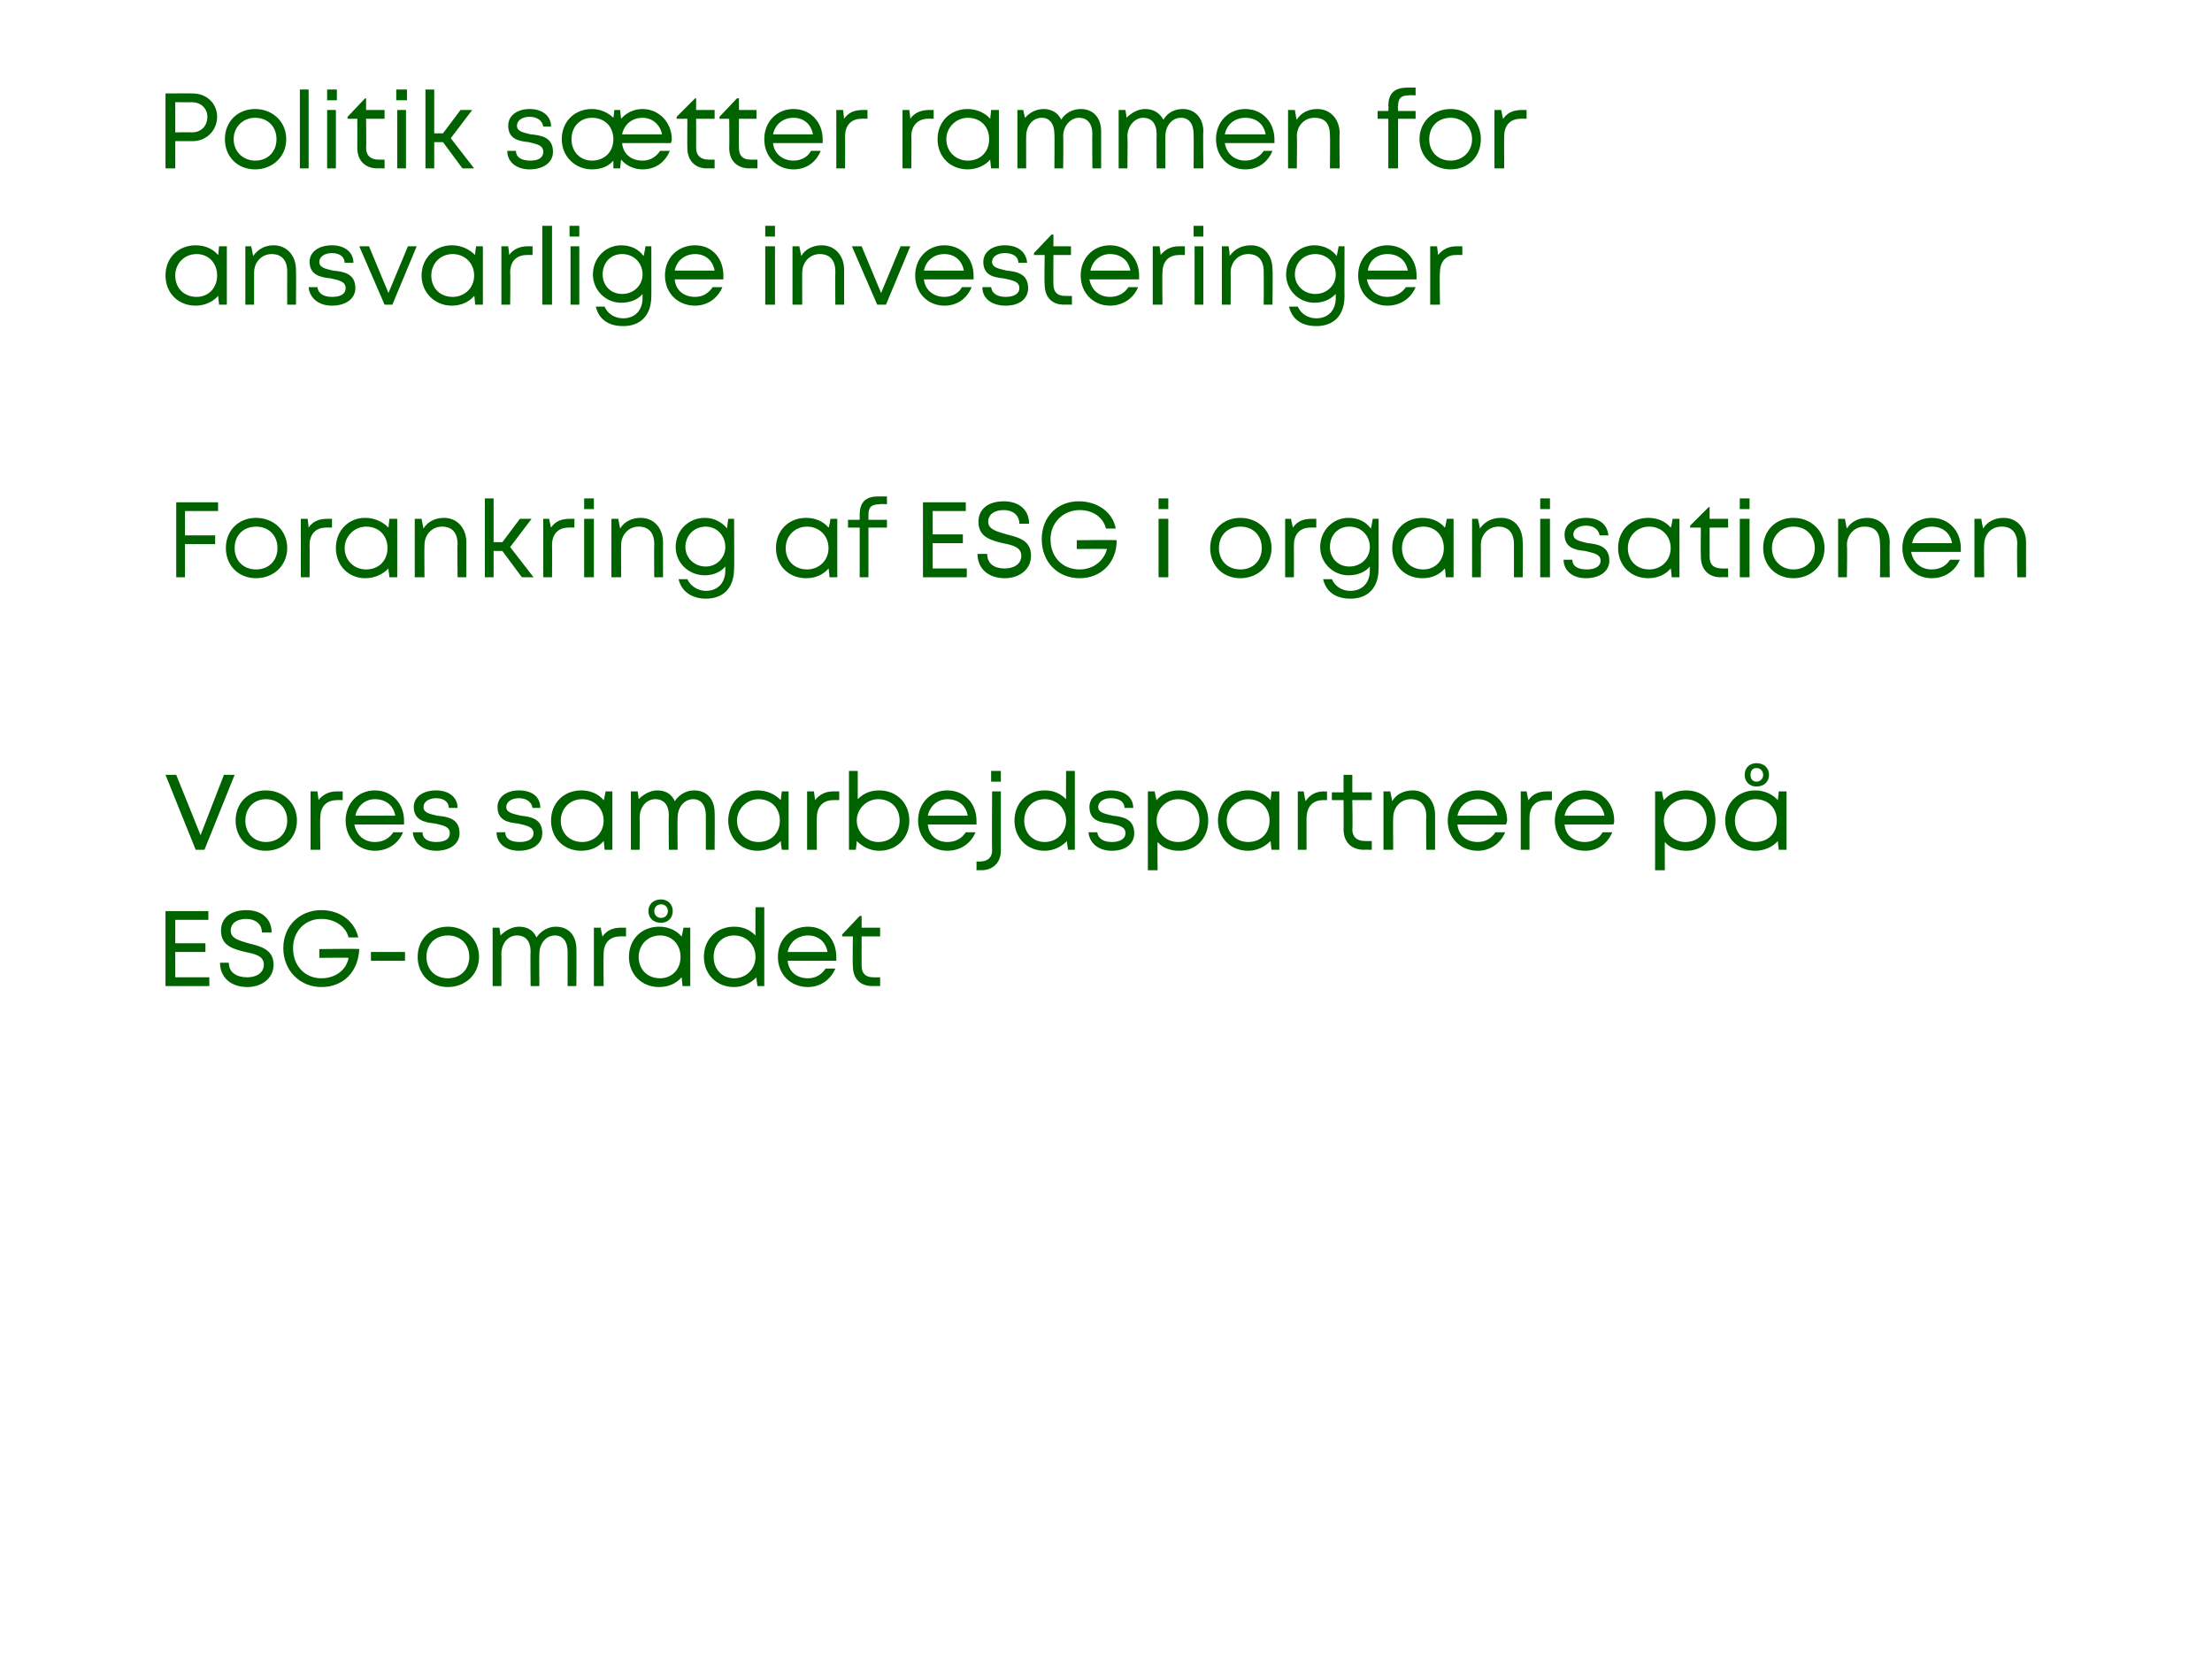 <?xml version="1.0" standalone="no"?><!DOCTYPE svg PUBLIC "-//W3C//DTD SVG 1.1//EN" "http://www.w3.org/Graphics/SVG/1.1/DTD/svg11.dtd"><svg xmlns="http://www.w3.org/2000/svg" xmlns:xlink="http://www.w3.org/1999/xlink" version="1.1" width="227.2px" height="170.9px" viewBox="0 -9 227.2 170.9" style="top:-9px">  <desc>￼ ￼ Forankring af ESG i organisationen ￼ ￼</desc>  <defs/>  <g id="Polygon280236">    <path d="M 19 43.5 L 19 46 L 22.1 46 L 22.1 46.9 L 19 46.9 L 19 50.3 L 18.1 50.3 L 18.1 42.6 L 22.4 42.6 L 22.4 43.5 L 19 43.5 Z M 23.2 47.3 C 23.2 45.5 24.5 44.2 26.3 44.2 C 28.1 44.2 29.5 45.5 29.5 47.3 C 29.5 49.1 28.1 50.4 26.3 50.4 C 24.5 50.4 23.2 49.1 23.2 47.3 Z M 26.3 49.5 C 27.6 49.5 28.5 48.6 28.5 47.3 C 28.5 46 27.6 45.1 26.3 45.1 C 25 45.1 24.1 46 24.1 47.3 C 24.1 48.6 25 49.5 26.3 49.5 C 26.3 49.5 26.3 49.5 26.3 49.5 Z M 34.1 44.3 L 34.1 45.2 C 34.1 45.2 33.52 45.18 33.5 45.2 C 32.4 45.2 31.8 45.9 31.8 47 C 31.82 47.05 31.8 50.3 31.8 50.3 L 30.9 50.3 L 30.9 44.3 L 31.6 44.3 C 31.6 44.3 31.71 45.23 31.7 45.2 C 32.1 44.6 32.7 44.3 33.6 44.3 C 33.6 44.3 34.1 44.3 34.1 44.3 Z M 40.8 44.3 L 40.8 50.3 L 40 50.3 C 40 50.3 39.88 49.38 39.9 49.4 C 39.3 50 38.5 50.4 37.5 50.4 C 35.8 50.4 34.5 49.1 34.5 47.3 C 34.5 45.5 35.8 44.2 37.5 44.2 C 38.5 44.2 39.3 44.6 39.9 45.2 C 39.89 45.25 40 44.3 40 44.3 L 40.8 44.3 Z M 37.6 49.5 C 38.9 49.5 39.8 48.6 39.8 47.3 C 39.8 46 38.9 45.1 37.6 45.1 C 36.4 45.1 35.4 46.1 35.4 47.3 C 35.4 48.6 36.4 49.5 37.6 49.5 C 37.6 49.5 37.6 49.5 37.6 49.5 Z M 47.9 46.7 C 47.89 46.72 47.9 50.3 47.9 50.3 L 47 50.3 C 47 50.3 46.96 46.94 47 46.9 C 47 45.7 46.4 45.1 45.4 45.1 C 44.4 45.1 43.6 45.9 43.6 47 C 43.57 47.03 43.6 50.3 43.6 50.3 L 42.6 50.3 L 42.6 44.3 L 43.3 44.3 C 43.3 44.3 43.48 45.26 43.5 45.3 C 43.9 44.6 44.7 44.2 45.6 44.2 C 47 44.2 47.9 45.3 47.9 46.7 Z M 51.6 47.6 L 50.7 47.6 L 50.7 50.3 L 49.8 50.3 L 49.8 42.2 L 50.7 42.2 L 50.7 46.7 L 51.6 46.7 L 53.4 44.3 L 54.6 44.3 L 52.4 47.2 L 54.8 50.3 L 53.6 50.3 L 51.6 47.6 Z M 59 44.3 L 59 45.2 C 59 45.2 58.42 45.18 58.4 45.2 C 57.3 45.2 56.7 45.9 56.7 47 C 56.72 47.05 56.7 50.3 56.7 50.3 L 55.8 50.3 L 55.8 44.3 L 56.4 44.3 C 56.4 44.3 56.6 45.23 56.6 45.2 C 57 44.6 57.6 44.3 58.5 44.3 C 58.5 44.3 59 44.3 59 44.3 Z M 60 42.2 L 61 42.2 L 61 43.3 L 60 43.3 L 60 42.2 Z M 60 44.3 L 61 44.3 L 61 50.3 L 60 50.3 L 60 44.3 Z M 68.1 46.7 C 68.1 46.72 68.1 50.3 68.1 50.3 L 67.2 50.3 C 67.2 50.3 67.17 46.94 67.2 46.9 C 67.2 45.7 66.6 45.1 65.6 45.1 C 64.6 45.1 63.8 45.9 63.8 47 C 63.78 47.03 63.8 50.3 63.8 50.3 L 62.8 50.3 L 62.8 44.3 L 63.5 44.3 C 63.5 44.3 63.69 45.26 63.7 45.3 C 64.1 44.6 64.9 44.2 65.8 44.2 C 67.2 44.2 68.1 45.3 68.1 46.7 Z M 75.4 44.3 C 75.4 44.3 75.43 49.44 75.4 49.4 C 75.4 51.4 74.3 52.5 72.5 52.5 C 71.1 52.5 70 51.8 69.7 50.5 C 69.7 50.5 70.6 50.5 70.6 50.5 C 70.9 51.2 71.7 51.7 72.5 51.7 C 73.7 51.7 74.5 50.9 74.5 49.6 C 74.5 49.6 74.5 49.2 74.5 49.2 C 74 49.8 73.2 50.1 72.4 50.1 C 70.7 50.1 69.4 48.8 69.4 47.2 C 69.4 45.5 70.7 44.2 72.4 44.2 C 73.3 44.2 74.1 44.6 74.7 45.3 C 74.66 45.26 74.8 44.3 74.8 44.3 L 75.4 44.3 Z M 72.5 49.2 C 73.6 49.2 74.5 48.3 74.5 47.2 C 74.5 46 73.6 45.1 72.5 45.1 C 71.3 45.1 70.4 46 70.4 47.2 C 70.4 48.3 71.3 49.2 72.5 49.2 C 72.5 49.2 72.5 49.2 72.5 49.2 Z M 86 44.3 L 86 50.3 L 85.2 50.3 C 85.2 50.3 85.13 49.38 85.1 49.4 C 84.6 50 83.8 50.4 82.8 50.4 C 81 50.4 79.7 49.1 79.7 47.3 C 79.7 45.5 81 44.2 82.8 44.2 C 83.8 44.2 84.6 44.6 85.1 45.2 C 85.15 45.25 85.3 44.3 85.3 44.3 L 86 44.3 Z M 82.9 49.5 C 84.1 49.5 85.1 48.6 85.1 47.3 C 85.1 46 84.1 45.1 82.9 45.1 C 81.6 45.1 80.7 46.1 80.7 47.3 C 80.7 48.6 81.6 49.5 82.9 49.5 C 82.9 49.5 82.9 49.5 82.9 49.5 Z M 91.1 45.2 L 89.2 45.2 L 89.2 50.3 L 88.3 50.3 L 88.3 45.2 L 87.1 45.2 L 87.1 44.4 L 88.3 44.4 C 88.3 44.4 88.31 43.89 88.3 43.9 C 88.3 42.6 88.9 42 90.2 42 C 90.21 42 91.1 42 91.1 42 L 91.1 42.8 C 91.1 42.8 90.38 42.75 90.4 42.8 C 89.5 42.8 89.2 43.1 89.2 43.9 C 89.21 43.91 89.2 44.4 89.2 44.4 L 91.1 44.4 L 91.1 45.2 Z M 99.3 49.4 L 99.3 50.3 L 94.8 50.3 L 94.8 42.6 L 99.2 42.6 L 99.2 43.5 L 95.8 43.5 L 95.8 45.9 L 98.9 45.9 L 98.9 46.8 L 95.8 46.8 L 95.8 49.4 L 99.3 49.4 Z M 100.4 47.9 C 100.4 47.9 101.4 47.9 101.4 47.9 C 101.4 48.9 102.1 49.4 103.2 49.4 C 104.2 49.4 104.9 48.9 104.9 48.1 C 104.9 47.2 104 47 103 46.8 C 101.8 46.5 100.5 46.2 100.5 44.6 C 100.5 43.3 101.5 42.5 103.1 42.5 C 104.7 42.5 105.7 43.4 105.7 44.8 C 105.7 44.8 104.7 44.8 104.7 44.8 C 104.7 43.9 104 43.4 103.1 43.4 C 102.2 43.4 101.5 43.8 101.5 44.6 C 101.5 45.4 102.4 45.6 103.4 45.9 C 104.6 46.2 105.9 46.5 105.9 48.1 C 105.9 49.5 104.7 50.4 103.2 50.4 C 101.5 50.4 100.4 49.4 100.4 47.9 Z M 114.7 46.5 C 114.7 48.8 113.1 50.4 110.9 50.4 C 108.6 50.4 107 48.7 107 46.4 C 107 44.1 108.6 42.5 110.8 42.5 C 112.7 42.5 114.3 43.6 114.6 45.3 C 114.6 45.3 113.6 45.3 113.6 45.3 C 113.3 44.1 112.2 43.4 110.9 43.4 C 109.2 43.4 107.9 44.7 107.9 46.4 C 107.9 48.2 109.1 49.5 110.9 49.5 C 112.3 49.5 113.4 48.6 113.7 47.4 C 113.66 47.37 110.6 47.4 110.6 47.4 L 110.6 46.5 C 110.6 46.5 114.71 46.45 114.7 46.5 Z M 119 42.2 L 120 42.2 L 120 43.3 L 119 43.3 L 119 42.2 Z M 119 44.3 L 120 44.3 L 120 50.3 L 119 50.3 L 119 44.3 Z M 124.3 47.3 C 124.3 45.5 125.6 44.2 127.4 44.2 C 129.2 44.2 130.6 45.5 130.6 47.3 C 130.6 49.1 129.2 50.4 127.4 50.4 C 125.6 50.4 124.3 49.1 124.3 47.3 Z M 127.4 49.5 C 128.7 49.5 129.6 48.6 129.6 47.3 C 129.6 46 128.7 45.1 127.4 45.1 C 126.1 45.1 125.2 46 125.2 47.3 C 125.2 48.6 126.1 49.5 127.4 49.5 C 127.4 49.5 127.4 49.5 127.4 49.5 Z M 135.2 44.3 L 135.2 45.2 C 135.2 45.2 134.61 45.18 134.6 45.2 C 133.5 45.2 132.9 45.9 132.9 47 C 132.91 47.05 132.9 50.3 132.9 50.3 L 132 50.3 L 132 44.3 L 132.6 44.3 C 132.6 44.3 132.79 45.23 132.8 45.2 C 133.2 44.6 133.8 44.3 134.7 44.3 C 134.69 44.3 135.2 44.3 135.2 44.3 Z M 141.6 44.3 C 141.6 44.3 141.61 49.44 141.6 49.4 C 141.6 51.4 140.5 52.5 138.7 52.5 C 137.2 52.5 136.2 51.8 135.9 50.5 C 135.9 50.5 136.8 50.5 136.8 50.5 C 137.1 51.2 137.8 51.7 138.7 51.7 C 139.9 51.7 140.7 50.9 140.7 49.6 C 140.7 49.6 140.7 49.2 140.7 49.2 C 140.2 49.8 139.4 50.1 138.5 50.1 C 136.9 50.1 135.6 48.8 135.6 47.2 C 135.6 45.5 136.9 44.2 138.5 44.2 C 139.5 44.2 140.3 44.6 140.8 45.3 C 140.84 45.26 141 44.3 141 44.3 L 141.6 44.3 Z M 138.6 49.2 C 139.8 49.2 140.7 48.3 140.7 47.2 C 140.7 46 139.8 45.1 138.6 45.1 C 137.4 45.1 136.6 46 136.6 47.2 C 136.6 48.3 137.4 49.2 138.6 49.2 C 138.6 49.2 138.6 49.2 138.6 49.2 Z M 149.3 44.3 L 149.3 50.3 L 148.5 50.3 C 148.5 50.3 148.43 49.38 148.4 49.4 C 147.9 50 147.1 50.4 146.1 50.4 C 144.3 50.4 143 49.1 143 47.3 C 143 45.5 144.3 44.2 146.1 44.2 C 147.1 44.2 147.9 44.6 148.4 45.2 C 148.44 45.25 148.6 44.3 148.6 44.3 L 149.3 44.3 Z M 146.2 49.5 C 147.4 49.5 148.3 48.6 148.3 47.3 C 148.3 46 147.4 45.1 146.2 45.1 C 144.9 45.1 144 46.1 144 47.3 C 144 48.6 144.9 49.5 146.2 49.5 C 146.2 49.5 146.2 49.5 146.2 49.5 Z M 156.4 46.7 C 156.44 46.72 156.4 50.3 156.4 50.3 L 155.5 50.3 C 155.5 50.3 155.51 46.94 155.5 46.9 C 155.5 45.7 154.9 45.1 153.9 45.1 C 152.9 45.1 152.1 45.9 152.1 47 C 152.12 47.03 152.1 50.3 152.1 50.3 L 151.2 50.3 L 151.2 44.3 L 151.8 44.3 C 151.8 44.3 152.03 45.26 152 45.3 C 152.5 44.6 153.2 44.2 154.2 44.2 C 155.6 44.2 156.4 45.3 156.4 46.7 Z M 158.2 42.2 L 159.2 42.2 L 159.2 43.3 L 158.2 43.3 L 158.2 42.2 Z M 158.2 44.3 L 159.2 44.3 L 159.2 50.3 L 158.2 50.3 L 158.2 44.3 Z M 162.9 50.4 C 161.5 50.4 160.6 49.6 160.6 48.5 C 160.6 48.5 161.5 48.5 161.5 48.5 C 161.5 49.2 162.1 49.5 163 49.5 C 163.8 49.5 164.4 49.2 164.4 48.6 C 164.4 47.9 163.6 47.8 162.8 47.6 C 161.8 47.5 160.7 47.3 160.7 45.9 C 160.7 44.9 161.6 44.2 162.9 44.2 C 164.3 44.2 165.1 44.9 165.2 46 C 165.2 46 164.3 46 164.3 46 C 164.2 45.4 163.7 45 162.9 45 C 162.1 45 161.6 45.4 161.6 45.9 C 161.6 46.5 162.3 46.6 163.1 46.8 C 164.1 46.9 165.3 47.1 165.3 48.6 C 165.3 49.7 164.3 50.4 162.9 50.4 C 162.9 50.4 162.9 50.4 162.9 50.4 Z M 172.5 44.3 L 172.5 50.3 L 171.7 50.3 C 171.7 50.3 171.64 49.38 171.6 49.4 C 171.1 50 170.3 50.4 169.3 50.4 C 167.5 50.4 166.2 49.1 166.2 47.3 C 166.2 45.5 167.5 44.2 169.3 44.2 C 170.3 44.2 171.1 44.6 171.6 45.2 C 171.65 45.25 171.8 44.3 171.8 44.3 L 172.5 44.3 Z M 169.4 49.5 C 170.6 49.5 171.6 48.6 171.6 47.3 C 171.6 46 170.6 45.1 169.4 45.1 C 168.1 45.1 167.2 46.1 167.2 47.3 C 167.2 48.6 168.1 49.5 169.4 49.5 C 169.4 49.5 169.4 49.5 169.4 49.5 Z M 177.5 49.4 L 177.5 50.3 C 177.5 50.3 176.73 50.28 176.7 50.3 C 175.5 50.3 174.7 49.5 174.7 48.2 C 174.67 48.2 174.7 45.2 174.7 45.2 L 173.6 45.2 L 173.6 45 L 175.5 43.1 L 175.6 43.1 L 175.6 44.3 L 177.5 44.3 L 177.5 45.2 L 175.6 45.2 C 175.6 45.2 175.6 48.17 175.6 48.2 C 175.6 49 176 49.4 176.9 49.4 C 176.85 49.41 177.5 49.4 177.5 49.4 Z M 178.7 42.2 L 179.7 42.2 L 179.7 43.3 L 178.7 43.3 L 178.7 42.2 Z M 178.7 44.3 L 179.7 44.3 L 179.7 50.3 L 178.7 50.3 L 178.7 44.3 Z M 181.1 47.3 C 181.1 45.5 182.4 44.2 184.2 44.2 C 186 44.2 187.4 45.5 187.4 47.3 C 187.4 49.1 186 50.4 184.2 50.4 C 182.4 50.4 181.1 49.1 181.1 47.3 Z M 184.2 49.5 C 185.5 49.5 186.4 48.6 186.4 47.3 C 186.4 46 185.5 45.1 184.2 45.1 C 183 45.1 182 46 182 47.3 C 182 48.6 183 49.5 184.2 49.5 C 184.2 49.5 184.2 49.5 184.2 49.5 Z M 194.1 46.7 C 194.07 46.72 194.1 50.3 194.1 50.3 L 193.1 50.3 C 193.1 50.3 193.14 46.94 193.1 46.9 C 193.1 45.7 192.6 45.1 191.5 45.1 C 190.5 45.1 189.7 45.9 189.7 47 C 189.75 47.03 189.7 50.3 189.7 50.3 L 188.8 50.3 L 188.8 44.3 L 189.5 44.3 C 189.5 44.3 189.66 45.26 189.7 45.3 C 190.1 44.6 190.9 44.2 191.8 44.2 C 193.2 44.2 194.1 45.3 194.1 46.7 Z M 201.4 47.7 C 201.4 47.7 196.3 47.7 196.3 47.7 C 196.5 48.8 197.3 49.5 198.4 49.5 C 199.3 49.5 199.9 49.1 200.3 48.5 C 200.3 48.5 201.3 48.5 201.3 48.5 C 200.8 49.7 199.7 50.4 198.4 50.4 C 196.7 50.4 195.4 49.1 195.4 47.3 C 195.4 45.5 196.7 44.2 198.4 44.2 C 200.2 44.2 201.4 45.6 201.4 47.3 C 201.4 47.4 201.4 47.6 201.4 47.7 Z M 198.4 45.1 C 197.4 45.1 196.6 45.8 196.4 46.8 C 196.4 46.8 200.5 46.8 200.5 46.8 C 200.3 45.7 199.5 45.1 198.4 45.1 C 198.4 45.1 198.4 45.1 198.4 45.1 Z M 208.1 46.7 C 208.09 46.72 208.1 50.3 208.1 50.3 L 207.2 50.3 C 207.2 50.3 207.15 46.94 207.2 46.9 C 207.2 45.7 206.6 45.1 205.6 45.1 C 204.5 45.1 203.8 45.9 203.8 47 C 203.76 47.03 203.8 50.3 203.8 50.3 L 202.8 50.3 L 202.8 44.3 L 203.5 44.3 C 203.5 44.3 203.67 45.26 203.7 45.3 C 204.1 44.6 204.9 44.2 205.8 44.2 C 207.2 44.2 208.1 45.3 208.1 46.7 Z " stroke="none" fill="#006300"/>  </g>  <g id="Polygon280234">    <path d="M 22.3 3 C 22.3 4.4 21.2 5.5 19.8 5.5 C 19.77 5.5 18 5.5 18 5.5 L 18 8.3 L 17 8.3 L 17 0.6 C 17 0.6 19.77 0.58 19.8 0.6 C 21.2 0.6 22.3 1.6 22.3 3 Z M 21.3 3 C 21.3 2.2 20.7 1.5 19.7 1.5 C 19.72 1.51 18 1.5 18 1.5 L 18 4.6 C 18 4.6 19.72 4.57 19.7 4.6 C 20.7 4.6 21.3 3.9 21.3 3 Z M 23.1 5.3 C 23.1 3.5 24.4 2.2 26.2 2.2 C 28 2.2 29.4 3.5 29.4 5.3 C 29.4 7.1 28 8.4 26.2 8.4 C 24.4 8.4 23.1 7.1 23.1 5.3 Z M 26.2 7.5 C 27.5 7.5 28.4 6.6 28.4 5.3 C 28.4 4 27.5 3.1 26.2 3.1 C 25 3.1 24 4 24 5.3 C 24 6.6 25 7.5 26.2 7.5 C 26.2 7.5 26.2 7.5 26.2 7.5 Z M 30.8 0.2 L 31.7 0.2 L 31.7 8.3 L 30.8 8.3 L 30.8 0.2 Z M 33.6 0.2 L 34.6 0.2 L 34.6 1.3 L 33.6 1.3 L 33.6 0.2 Z M 33.6 2.3 L 34.5 2.3 L 34.5 8.3 L 33.6 8.3 L 33.6 2.3 Z M 39.5 7.4 L 39.5 8.3 C 39.5 8.3 38.77 8.28 38.8 8.3 C 37.5 8.3 36.7 7.5 36.7 6.2 C 36.71 6.2 36.7 3.2 36.7 3.2 L 35.7 3.2 L 35.7 3 L 37.5 1.1 L 37.6 1.1 L 37.6 2.3 L 39.5 2.3 L 39.5 3.2 L 37.6 3.2 C 37.6 3.2 37.64 6.17 37.6 6.2 C 37.6 7 38.1 7.4 38.9 7.4 C 38.89 7.41 39.5 7.4 39.5 7.4 Z M 40.7 0.2 L 41.8 0.2 L 41.8 1.3 L 40.7 1.3 L 40.7 0.2 Z M 40.8 2.3 L 41.7 2.3 L 41.7 8.3 L 40.8 8.3 L 40.8 2.3 Z M 45.5 5.6 L 44.6 5.6 L 44.6 8.3 L 43.7 8.3 L 43.7 0.2 L 44.6 0.2 L 44.6 4.7 L 45.5 4.7 L 47.3 2.3 L 48.5 2.3 L 46.3 5.2 L 48.7 8.3 L 47.5 8.3 L 45.5 5.6 Z M 54.4 8.4 C 53 8.4 52.1 7.6 52.1 6.5 C 52.1 6.5 53 6.5 53 6.5 C 53 7.2 53.6 7.5 54.5 7.5 C 55.3 7.5 55.8 7.2 55.8 6.6 C 55.8 5.9 55.1 5.8 54.3 5.6 C 53.3 5.5 52.2 5.3 52.2 3.9 C 52.2 2.9 53.1 2.2 54.4 2.2 C 55.7 2.2 56.6 2.9 56.6 4 C 56.6 4 55.8 4 55.8 4 C 55.7 3.4 55.2 3 54.4 3 C 53.6 3 53.1 3.4 53.1 3.9 C 53.1 4.5 53.7 4.6 54.5 4.8 C 55.6 4.9 56.8 5.1 56.8 6.6 C 56.8 7.7 55.8 8.4 54.4 8.4 C 54.4 8.4 54.4 8.4 54.4 8.4 Z M 68.9 5.7 C 68.9 5.7 63.9 5.7 63.9 5.7 C 64 6.8 64.8 7.5 66 7.5 C 66.8 7.5 67.4 7.1 67.8 6.5 C 67.8 6.5 68.8 6.5 68.8 6.5 C 68.3 7.7 67.3 8.4 66 8.4 C 65.1 8.4 64.3 8 63.8 7.4 C 63.78 7.38 63.7 8.3 63.7 8.3 L 63 8.3 C 63 8.3 63 7.49 63 7.5 C 62.5 8.1 61.7 8.4 60.8 8.4 C 59.1 8.4 57.7 7.1 57.7 5.3 C 57.7 3.5 59 2.2 60.8 2.2 C 61.7 2.2 62.5 2.6 63 3.1 C 63.01 3.13 63.1 2.3 63.1 2.3 L 63.7 2.3 C 63.7 2.3 63.78 3.23 63.8 3.2 C 64.3 2.6 65.1 2.2 66 2.2 C 67.7 2.2 69 3.6 69 5.3 C 69 5.4 69 5.5 68.9 5.7 Z M 63.9 4.8 C 63.9 4.8 68 4.8 68 4.8 C 67.8 3.8 67 3.1 66 3.1 C 64.9 3.1 64.1 3.8 63.9 4.8 Z M 60.8 7.5 C 62.1 7.5 63 6.6 63 5.3 C 63 4 62.1 3.1 60.8 3.1 C 59.6 3.1 58.7 4 58.7 5.3 C 58.7 6.6 59.6 7.5 60.8 7.5 C 60.8 7.5 60.8 7.5 60.8 7.5 Z M 73.4 7.4 L 73.4 8.3 C 73.4 8.3 72.64 8.28 72.6 8.3 C 71.4 8.3 70.6 7.5 70.6 6.2 C 70.58 6.2 70.6 3.2 70.6 3.2 L 69.5 3.2 L 69.5 3 L 71.4 1.1 L 71.5 1.1 L 71.5 2.3 L 73.4 2.3 L 73.4 3.2 L 71.5 3.2 C 71.5 3.2 71.51 6.17 71.5 6.2 C 71.5 7 72 7.4 72.8 7.4 C 72.76 7.41 73.4 7.4 73.4 7.4 Z M 77.8 7.4 L 77.8 8.3 C 77.8 8.3 76.99 8.28 77 8.3 C 75.7 8.3 74.9 7.5 74.9 6.2 C 74.93 6.2 74.9 3.2 74.9 3.2 L 73.9 3.2 L 73.9 3 L 75.7 1.1 L 75.9 1.1 L 75.9 2.3 L 77.7 2.3 L 77.7 3.2 L 75.9 3.2 C 75.9 3.2 75.87 6.17 75.9 6.2 C 75.9 7 76.3 7.4 77.1 7.4 C 77.11 7.41 77.8 7.4 77.8 7.4 Z M 84.5 5.7 C 84.5 5.7 79.4 5.7 79.4 5.7 C 79.5 6.8 80.4 7.5 81.5 7.5 C 82.3 7.5 83 7.1 83.3 6.5 C 83.3 6.5 84.3 6.5 84.3 6.5 C 83.8 7.7 82.8 8.4 81.5 8.4 C 79.8 8.4 78.5 7.1 78.5 5.3 C 78.5 3.5 79.8 2.2 81.5 2.2 C 83.3 2.2 84.5 3.6 84.5 5.3 C 84.5 5.4 84.5 5.6 84.5 5.7 Z M 81.5 3.1 C 80.4 3.1 79.6 3.8 79.4 4.8 C 79.4 4.8 83.5 4.8 83.5 4.8 C 83.3 3.7 82.5 3.1 81.5 3.1 C 81.5 3.1 81.5 3.1 81.5 3.1 Z M 89.1 2.3 L 89.1 3.2 C 89.1 3.2 88.52 3.18 88.5 3.2 C 87.4 3.2 86.8 3.9 86.8 5 C 86.82 5.05 86.8 8.3 86.8 8.3 L 85.9 8.3 L 85.9 2.3 L 86.6 2.3 C 86.6 2.3 86.7 3.23 86.7 3.2 C 87.1 2.6 87.7 2.3 88.6 2.3 C 88.6 2.3 89.1 2.3 89.1 2.3 Z M 95.9 2.3 L 95.9 3.2 C 95.9 3.2 95.34 3.18 95.3 3.2 C 94.3 3.2 93.6 3.9 93.6 5 C 93.64 5.05 93.6 8.3 93.6 8.3 L 92.7 8.3 L 92.7 2.3 L 93.4 2.3 C 93.4 2.3 93.52 3.23 93.5 3.2 C 93.9 2.6 94.6 2.3 95.4 2.3 C 95.42 2.3 95.9 2.3 95.9 2.3 Z M 102.6 2.3 L 102.6 8.3 L 101.8 8.3 C 101.8 8.3 101.7 7.38 101.7 7.4 C 101.2 8 100.3 8.4 99.4 8.4 C 97.6 8.4 96.3 7.1 96.3 5.3 C 96.3 3.5 97.6 2.2 99.4 2.2 C 100.3 2.2 101.2 2.6 101.7 3.2 C 101.71 3.25 101.8 2.3 101.8 2.3 L 102.6 2.3 Z M 99.4 7.5 C 100.7 7.5 101.6 6.6 101.6 5.3 C 101.6 4 100.7 3.1 99.4 3.1 C 98.2 3.1 97.2 4.1 97.2 5.3 C 97.2 6.6 98.2 7.5 99.4 7.5 C 99.4 7.5 99.4 7.5 99.4 7.5 Z M 111 2.2 C 112.3 2.2 113.1 3.1 113.1 4.5 C 113.1 4.47 113.1 8.3 113.1 8.3 L 112.2 8.3 C 112.2 8.3 112.17 4.77 112.2 4.8 C 112.2 3.7 111.7 3.1 110.8 3.1 C 110 3.1 109.2 3.9 109.2 5 C 109.24 4.98 109.2 8.3 109.2 8.3 L 108.3 8.3 C 108.3 8.3 108.33 4.77 108.3 4.8 C 108.3 3.7 107.8 3.1 107 3.1 C 106.1 3.1 105.4 3.9 105.4 5 C 105.39 4.98 105.4 8.3 105.4 8.3 L 104.5 8.3 L 104.5 2.3 L 105.1 2.3 C 105.1 2.3 105.28 3.15 105.3 3.1 C 105.7 2.6 106.4 2.2 107.2 2.2 C 108 2.2 108.7 2.6 109 3.3 C 109.4 2.6 110.2 2.2 111 2.2 C 111 2.2 111 2.2 111 2.2 Z M 121.5 2.2 C 122.7 2.2 123.6 3.1 123.6 4.5 C 123.55 4.47 123.6 8.3 123.6 8.3 L 122.6 8.3 C 122.6 8.3 122.62 4.77 122.6 4.8 C 122.6 3.7 122.1 3.1 121.3 3.1 C 120.4 3.1 119.7 3.9 119.7 5 C 119.69 4.98 119.7 8.3 119.7 8.3 L 118.8 8.3 C 118.8 8.3 118.78 4.77 118.8 4.8 C 118.8 3.7 118.3 3.1 117.4 3.1 C 116.6 3.1 115.8 3.9 115.8 5 C 115.84 4.98 115.8 8.3 115.8 8.3 L 114.9 8.3 L 114.9 2.3 L 115.6 2.3 C 115.6 2.3 115.73 3.15 115.7 3.1 C 116.2 2.6 116.9 2.2 117.6 2.2 C 118.5 2.2 119.1 2.6 119.5 3.3 C 119.9 2.6 120.6 2.2 121.5 2.2 C 121.5 2.2 121.5 2.2 121.5 2.2 Z M 130.9 5.7 C 130.9 5.7 125.8 5.7 125.8 5.7 C 126 6.8 126.8 7.5 127.9 7.5 C 128.7 7.5 129.4 7.1 129.8 6.5 C 129.8 6.5 130.7 6.5 130.7 6.5 C 130.2 7.7 129.2 8.4 127.9 8.4 C 126.2 8.4 124.9 7.1 124.9 5.3 C 124.9 3.5 126.2 2.2 127.9 2.2 C 129.7 2.2 130.9 3.6 130.9 5.3 C 130.9 5.4 130.9 5.6 130.9 5.7 Z M 127.9 3.1 C 126.8 3.1 126 3.8 125.8 4.8 C 125.8 4.8 130 4.8 130 4.8 C 129.8 3.7 129 3.1 127.9 3.1 C 127.9 3.1 127.9 3.1 127.9 3.1 Z M 137.6 4.7 C 137.56 4.72 137.6 8.3 137.6 8.3 L 136.6 8.3 C 136.6 8.3 136.63 4.94 136.6 4.9 C 136.6 3.7 136.1 3.1 135 3.1 C 134 3.1 133.2 3.9 133.2 5 C 133.24 5.03 133.2 8.3 133.2 8.3 L 132.3 8.3 L 132.3 2.3 L 133 2.3 C 133 2.3 133.15 3.26 133.2 3.3 C 133.6 2.6 134.4 2.2 135.3 2.2 C 136.7 2.2 137.6 3.3 137.6 4.7 Z M 145.4 3.2 L 143.6 3.2 L 143.6 8.3 L 142.6 8.3 L 142.6 3.2 L 141.5 3.2 L 141.5 2.4 L 142.6 2.4 C 142.6 2.4 142.65 1.89 142.6 1.9 C 142.6 0.6 143.2 0 144.6 0 C 144.55 0 145.4 0 145.4 0 L 145.4 0.8 C 145.4 0.8 144.72 0.75 144.7 0.8 C 143.9 0.8 143.6 1.1 143.6 1.9 C 143.55 1.91 143.6 2.4 143.6 2.4 L 145.4 2.4 L 145.4 3.2 Z M 145.8 5.3 C 145.8 3.5 147.2 2.2 149 2.2 C 150.8 2.2 152.1 3.5 152.1 5.3 C 152.1 7.1 150.8 8.4 149 8.4 C 147.2 8.4 145.8 7.1 145.8 5.3 Z M 149 7.5 C 150.2 7.5 151.2 6.6 151.2 5.3 C 151.2 4 150.2 3.1 149 3.1 C 147.7 3.1 146.8 4 146.8 5.3 C 146.8 6.6 147.7 7.5 149 7.5 C 149 7.5 149 7.5 149 7.5 Z M 156.8 2.3 L 156.8 3.2 C 156.8 3.2 156.18 3.18 156.2 3.2 C 155.1 3.2 154.5 3.9 154.5 5 C 154.48 5.05 154.5 8.3 154.5 8.3 L 153.5 8.3 L 153.5 2.3 L 154.2 2.3 C 154.2 2.3 154.36 3.23 154.4 3.2 C 154.8 2.6 155.4 2.3 156.3 2.3 C 156.26 2.3 156.8 2.3 156.8 2.3 Z " stroke="none" fill="#006300"/>    <a xlink:href="javascript:nav.to(18);" xlink:title="Politik sætter rammen for ansvarlige investeringer">      <rect style="fill:transparent;" x="16" y="-1" width="141" height="9"/>    </a>    <a xlink:href="javascript:nav.to(18);" xlink:title="Politik sætter rammen for ansvarlige investeringer">      <rect style="fill:transparent;" x="16" y="13" width="134" height="11"/>    </a>  </g>  <g id="Polygon280235">    <path d="M 23.3 16.3 L 23.3 22.3 L 22.5 22.3 C 22.5 22.3 22.41 21.38 22.4 21.4 C 21.9 22 21 22.4 20.1 22.4 C 18.3 22.4 17 21.1 17 19.3 C 17 17.5 18.3 16.2 20.1 16.2 C 21.1 16.2 21.9 16.6 22.4 17.2 C 22.42 17.25 22.5 16.3 22.5 16.3 L 23.3 16.3 Z M 20.2 21.5 C 21.4 21.5 22.3 20.6 22.3 19.3 C 22.3 18 21.4 17.1 20.2 17.1 C 18.9 17.1 18 18.1 18 19.3 C 18 20.6 18.9 21.5 20.2 21.5 C 20.2 21.5 20.2 21.5 20.2 21.5 Z M 30.4 18.7 C 30.43 18.72 30.4 22.3 30.4 22.3 L 29.5 22.3 C 29.5 22.3 29.49 18.94 29.5 18.9 C 29.5 17.7 28.9 17.1 27.9 17.1 C 26.9 17.1 26.1 17.9 26.1 19 C 26.1 19.03 26.1 22.3 26.1 22.3 L 25.2 22.3 L 25.2 16.3 L 25.8 16.3 C 25.8 16.3 26.01 17.26 26 17.3 C 26.5 16.6 27.2 16.2 28.1 16.2 C 29.5 16.2 30.4 17.3 30.4 18.7 Z M 34.1 22.4 C 32.7 22.4 31.8 21.6 31.7 20.5 C 31.7 20.5 32.6 20.5 32.6 20.5 C 32.7 21.2 33.3 21.5 34.1 21.5 C 35 21.5 35.5 21.2 35.5 20.6 C 35.5 19.9 34.8 19.8 34 19.6 C 33 19.5 31.8 19.3 31.8 17.9 C 31.8 16.9 32.7 16.2 34.1 16.2 C 35.4 16.2 36.3 16.9 36.3 18 C 36.3 18 35.4 18 35.4 18 C 35.4 17.4 34.9 17 34.1 17 C 33.3 17 32.8 17.4 32.8 17.9 C 32.8 18.5 33.4 18.6 34.2 18.8 C 35.3 18.9 36.5 19.1 36.5 20.6 C 36.5 21.7 35.5 22.4 34.1 22.4 C 34.1 22.4 34.1 22.4 34.1 22.4 Z M 42.8 16.3 L 40.3 22.3 L 39.5 22.3 L 36.9 16.3 L 37.9 16.3 L 39.9 21.1 L 41.9 16.3 L 42.8 16.3 Z M 49.6 16.3 L 49.6 22.3 L 48.8 22.3 C 48.8 22.3 48.75 21.38 48.7 21.4 C 48.2 22 47.4 22.4 46.4 22.4 C 44.7 22.4 43.3 21.1 43.3 19.3 C 43.3 17.5 44.7 16.2 46.4 16.2 C 47.4 16.2 48.2 16.6 48.8 17.2 C 48.76 17.25 48.9 16.3 48.9 16.3 L 49.6 16.3 Z M 46.5 21.5 C 47.7 21.5 48.7 20.6 48.7 19.3 C 48.7 18 47.7 17.1 46.5 17.1 C 45.2 17.1 44.3 18.1 44.3 19.3 C 44.3 20.6 45.2 21.5 46.5 21.5 C 46.5 21.5 46.5 21.5 46.5 21.5 Z M 54.7 16.3 L 54.7 17.2 C 54.7 17.2 54.14 17.18 54.1 17.2 C 53 17.2 52.4 17.9 52.4 19 C 52.44 19.05 52.4 22.3 52.4 22.3 L 51.5 22.3 L 51.5 16.3 L 52.2 16.3 C 52.2 16.3 52.32 17.23 52.3 17.2 C 52.7 16.6 53.4 16.3 54.2 16.3 C 54.22 16.3 54.7 16.3 54.7 16.3 Z M 55.7 14.2 L 56.7 14.2 L 56.7 22.3 L 55.7 22.3 L 55.7 14.2 Z M 58.5 14.2 L 59.5 14.2 L 59.5 15.3 L 58.5 15.3 L 58.5 14.2 Z M 58.6 16.3 L 59.5 16.3 L 59.5 22.3 L 58.6 22.3 L 58.6 16.3 Z M 66.9 16.3 C 66.9 16.3 66.91 21.44 66.9 21.4 C 66.9 23.4 65.8 24.5 64 24.5 C 62.5 24.5 61.5 23.8 61.2 22.5 C 61.2 22.5 62.1 22.5 62.1 22.5 C 62.4 23.2 63.1 23.7 64 23.7 C 65.2 23.7 66 22.9 66 21.6 C 66 21.6 66 21.2 66 21.2 C 65.5 21.8 64.7 22.1 63.8 22.1 C 62.2 22.1 60.9 20.8 60.9 19.2 C 60.9 17.5 62.2 16.2 63.8 16.2 C 64.8 16.2 65.6 16.6 66.1 17.3 C 66.14 17.26 66.3 16.3 66.3 16.3 L 66.9 16.3 Z M 63.9 21.2 C 65.1 21.2 66 20.3 66 19.2 C 66 18 65.1 17.1 63.9 17.1 C 62.7 17.1 61.9 18 61.9 19.2 C 61.9 20.3 62.7 21.2 63.9 21.2 C 63.9 21.2 63.9 21.2 63.9 21.2 Z M 74.3 19.7 C 74.3 19.7 69.3 19.7 69.3 19.7 C 69.4 20.8 70.2 21.5 71.4 21.5 C 72.2 21.5 72.8 21.1 73.2 20.5 C 73.2 20.5 74.2 20.5 74.2 20.5 C 73.7 21.7 72.6 22.4 71.4 22.4 C 69.6 22.4 68.3 21.1 68.3 19.3 C 68.3 17.5 69.6 16.2 71.4 16.2 C 73.2 16.2 74.3 17.6 74.3 19.3 C 74.3 19.4 74.3 19.6 74.3 19.7 Z M 71.4 17.1 C 70.3 17.1 69.5 17.8 69.3 18.8 C 69.3 18.8 73.4 18.8 73.4 18.8 C 73.2 17.7 72.4 17.1 71.4 17.1 C 71.4 17.1 71.4 17.1 71.4 17.1 Z M 78.6 14.2 L 79.6 14.2 L 79.6 15.3 L 78.6 15.3 L 78.6 14.2 Z M 78.6 16.3 L 79.6 16.3 L 79.6 22.3 L 78.6 22.3 L 78.6 16.3 Z M 86.7 18.7 C 86.7 18.72 86.7 22.3 86.7 22.3 L 85.8 22.3 C 85.8 22.3 85.77 18.94 85.8 18.9 C 85.8 17.7 85.2 17.1 84.2 17.1 C 83.2 17.1 82.4 17.9 82.4 19 C 82.38 19.03 82.4 22.3 82.4 22.3 L 81.4 22.3 L 81.4 16.3 L 82.1 16.3 C 82.1 16.3 82.29 17.26 82.3 17.3 C 82.7 16.6 83.5 16.2 84.4 16.2 C 85.8 16.2 86.7 17.3 86.7 18.7 Z M 93.5 16.3 L 91 22.3 L 90.1 22.3 L 87.5 16.3 L 88.5 16.3 L 90.5 21.1 L 92.5 16.3 L 93.5 16.3 Z M 100 19.7 C 100 19.7 94.9 19.7 94.9 19.7 C 95 20.8 95.9 21.5 97 21.5 C 97.8 21.5 98.5 21.1 98.8 20.5 C 98.8 20.5 99.8 20.5 99.8 20.5 C 99.3 21.7 98.3 22.4 97 22.4 C 95.3 22.4 94 21.1 94 19.3 C 94 17.5 95.3 16.2 97 16.2 C 98.8 16.2 100 17.6 100 19.3 C 100 19.4 100 19.6 100 19.7 Z M 97 17.1 C 95.9 17.1 95.1 17.8 94.9 18.8 C 94.9 18.8 99 18.8 99 18.8 C 98.8 17.7 98 17.1 97 17.1 C 97 17.1 97 17.1 97 17.1 Z M 110.1 21.4 L 110.1 22.3 C 110.1 22.3 109.31 22.28 109.3 22.3 C 108 22.3 107.3 21.5 107.3 20.2 C 107.25 20.2 107.3 17.2 107.3 17.2 L 106.2 17.2 L 106.2 17 L 108 15.1 L 108.2 15.1 L 108.2 16.3 L 110 16.3 L 110 17.2 L 108.2 17.2 C 108.2 17.2 108.18 20.17 108.2 20.2 C 108.2 21 108.6 21.4 109.4 21.4 C 109.43 21.41 110.1 21.4 110.1 21.4 Z M 103.4 18.8 C 104.4 18.9 105.6 19.1 105.6 20.6 C 105.6 21.7 104.7 22.4 103.3 22.4 C 101.9 22.4 100.9 21.7 100.9 20.5 C 100.9 20.5 101.8 20.5 101.8 20.5 C 101.9 21.2 102.5 21.5 103.3 21.5 C 104.1 21.5 104.7 21.2 104.7 20.6 C 104.7 19.9 104 19.8 103.1 19.6 C 102.1 19.5 101 19.3 101 17.9 C 101 16.9 101.9 16.2 103.2 16.2 C 104.6 16.2 105.4 16.9 105.5 18 C 105.5 18 104.6 18 104.6 18 C 104.6 17.4 104.1 17 103.2 17 C 102.4 17 101.9 17.4 101.9 17.9 C 101.9 18.5 102.6 18.6 103.4 18.8 C 103.4 18.8 103.4 18.8 103.4 18.8 Z M 117 19.7 C 117 19.7 111.9 19.7 111.9 19.7 C 112.1 20.8 112.9 21.5 114 21.5 C 114.9 21.5 115.5 21.1 115.9 20.5 C 115.9 20.5 116.9 20.5 116.9 20.5 C 116.4 21.7 115.3 22.4 114 22.4 C 112.3 22.4 111 21.1 111 19.3 C 111 17.5 112.3 16.2 114 16.2 C 115.8 16.2 117 17.6 117 19.3 C 117 19.4 117 19.6 117 19.7 Z M 114 17.1 C 113 17.1 112.2 17.8 112 18.8 C 112 18.8 116.1 18.8 116.1 18.8 C 115.9 17.7 115.1 17.1 114 17.1 C 114 17.1 114 17.1 114 17.1 Z M 121.7 16.3 L 121.7 17.2 C 121.7 17.2 121.06 17.18 121.1 17.2 C 120 17.2 119.4 17.9 119.4 19 C 119.36 19.05 119.4 22.3 119.4 22.3 L 118.4 22.3 L 118.4 16.3 L 119.1 16.3 C 119.1 16.3 119.24 17.23 119.2 17.2 C 119.7 16.6 120.3 16.3 121.1 16.3 C 121.14 16.3 121.7 16.3 121.7 16.3 Z M 122.6 14.2 L 123.6 14.2 L 123.6 15.3 L 122.6 15.3 L 122.6 14.2 Z M 122.7 16.3 L 123.6 16.3 L 123.6 22.3 L 122.7 22.3 L 122.7 16.3 Z M 130.7 18.7 C 130.75 18.72 130.7 22.3 130.7 22.3 L 129.8 22.3 C 129.8 22.3 129.81 18.94 129.8 18.9 C 129.8 17.7 129.2 17.1 128.2 17.1 C 127.2 17.1 126.4 17.9 126.4 19 C 126.42 19.03 126.4 22.3 126.4 22.3 L 125.5 22.3 L 125.5 16.3 L 126.2 16.3 C 126.2 16.3 126.33 17.26 126.3 17.3 C 126.8 16.6 127.5 16.2 128.5 16.2 C 129.9 16.2 130.7 17.3 130.7 18.7 Z M 138.1 16.3 C 138.1 16.3 138.08 21.44 138.1 21.4 C 138.1 23.4 137 24.5 135.2 24.5 C 133.7 24.5 132.7 23.8 132.4 22.5 C 132.4 22.5 133.3 22.5 133.3 22.5 C 133.6 23.2 134.3 23.7 135.2 23.7 C 136.4 23.7 137.2 22.9 137.2 21.6 C 137.2 21.6 137.2 21.2 137.2 21.2 C 136.6 21.8 135.9 22.1 135 22.1 C 133.4 22.1 132.1 20.8 132.1 19.2 C 132.1 17.5 133.4 16.2 135 16.2 C 135.9 16.2 136.8 16.6 137.3 17.3 C 137.31 17.26 137.5 16.3 137.5 16.3 L 138.1 16.3 Z M 135.1 21.2 C 136.3 21.2 137.2 20.3 137.2 19.2 C 137.2 18 136.3 17.1 135.1 17.1 C 133.9 17.1 133 18 133 19.2 C 133 20.3 133.9 21.2 135.1 21.2 C 135.1 21.2 135.1 21.2 135.1 21.2 Z M 145.5 19.7 C 145.5 19.7 140.4 19.7 140.4 19.7 C 140.6 20.8 141.4 21.5 142.5 21.5 C 143.3 21.5 144 21.1 144.4 20.5 C 144.4 20.5 145.4 20.5 145.4 20.5 C 144.9 21.7 143.8 22.4 142.5 22.4 C 140.8 22.4 139.5 21.1 139.5 19.3 C 139.5 17.5 140.8 16.2 142.5 16.2 C 144.3 16.2 145.5 17.6 145.5 19.3 C 145.5 19.4 145.5 19.6 145.5 19.7 Z M 142.5 17.1 C 141.4 17.1 140.6 17.8 140.5 18.8 C 140.5 18.8 144.6 18.8 144.6 18.8 C 144.4 17.7 143.6 17.1 142.5 17.1 C 142.5 17.1 142.5 17.1 142.5 17.1 Z M 150.2 16.3 L 150.2 17.2 C 150.2 17.2 149.55 17.18 149.5 17.2 C 148.5 17.2 147.9 17.9 147.9 19 C 147.85 19.05 147.9 22.3 147.9 22.3 L 146.9 22.3 L 146.9 16.3 L 147.6 16.3 C 147.6 16.3 147.73 17.23 147.7 17.2 C 148.2 16.6 148.8 16.3 149.6 16.3 C 149.63 16.3 150.2 16.3 150.2 16.3 Z " stroke="none" fill="#006300"/>  </g>  <g id="Polygon280237">    <path d="M 24.1 70.6 L 21 78.3 L 20.1 78.3 L 17 70.6 L 18.1 70.6 L 20.6 76.8 L 23 70.6 L 24.1 70.6 Z M 24.2 75.3 C 24.2 73.5 25.5 72.2 27.3 72.2 C 29.1 72.2 30.5 73.5 30.5 75.3 C 30.5 77.1 29.1 78.4 27.3 78.4 C 25.5 78.4 24.2 77.1 24.2 75.3 Z M 27.3 77.5 C 28.6 77.5 29.5 76.6 29.5 75.3 C 29.5 74 28.6 73.1 27.3 73.1 C 26.1 73.1 25.2 74 25.2 75.3 C 25.2 76.6 26.1 77.5 27.3 77.5 C 27.3 77.5 27.3 77.5 27.3 77.5 Z M 35.2 72.3 L 35.2 73.2 C 35.2 73.2 34.56 73.18 34.6 73.2 C 33.5 73.2 32.9 73.9 32.9 75 C 32.86 75.05 32.9 78.3 32.9 78.3 L 31.9 78.3 L 31.9 72.3 L 32.6 72.3 C 32.6 72.3 32.74 73.23 32.7 73.2 C 33.2 72.6 33.8 72.3 34.6 72.3 C 34.64 72.3 35.2 72.3 35.2 72.3 Z M 41.5 75.7 C 41.5 75.7 36.4 75.7 36.4 75.7 C 36.6 76.8 37.4 77.5 38.5 77.5 C 39.4 77.5 40 77.1 40.4 76.5 C 40.4 76.5 41.4 76.5 41.4 76.5 C 40.9 77.7 39.8 78.4 38.5 78.4 C 36.8 78.4 35.5 77.1 35.5 75.3 C 35.5 73.5 36.8 72.2 38.5 72.2 C 40.3 72.2 41.5 73.6 41.5 75.3 C 41.5 75.4 41.5 75.6 41.5 75.7 Z M 38.5 73.1 C 37.5 73.1 36.7 73.8 36.5 74.8 C 36.5 74.8 40.6 74.8 40.6 74.8 C 40.4 73.7 39.6 73.1 38.5 73.1 C 38.5 73.1 38.5 73.1 38.5 73.1 Z M 44.8 78.4 C 43.4 78.4 42.5 77.6 42.4 76.5 C 42.4 76.5 43.4 76.5 43.4 76.5 C 43.4 77.2 44 77.5 44.8 77.5 C 45.7 77.5 46.2 77.2 46.2 76.6 C 46.2 75.9 45.5 75.8 44.7 75.6 C 43.7 75.5 42.5 75.3 42.5 73.9 C 42.5 72.9 43.4 72.2 44.8 72.2 C 46.1 72.2 47 72.9 47 74 C 47 74 46.1 74 46.1 74 C 46.1 73.4 45.6 73 44.8 73 C 44 73 43.5 73.4 43.5 73.9 C 43.5 74.5 44.1 74.6 44.9 74.8 C 46 74.9 47.2 75.1 47.2 76.6 C 47.2 77.7 46.2 78.4 44.8 78.4 C 44.8 78.4 44.8 78.4 44.8 78.4 Z M 53.3 78.4 C 51.9 78.4 51 77.6 51 76.5 C 51 76.5 51.9 76.5 51.9 76.5 C 51.9 77.2 52.5 77.5 53.4 77.5 C 54.2 77.5 54.8 77.2 54.8 76.6 C 54.8 75.9 54 75.8 53.2 75.6 C 52.2 75.5 51.1 75.3 51.1 73.9 C 51.1 72.9 52 72.2 53.3 72.2 C 54.7 72.2 55.5 72.9 55.5 74 C 55.5 74 54.7 74 54.7 74 C 54.6 73.4 54.1 73 53.3 73 C 52.5 73 52 73.4 52 73.9 C 52 74.5 52.7 74.6 53.5 74.8 C 54.5 74.9 55.7 75.1 55.7 76.6 C 55.7 77.7 54.7 78.4 53.3 78.4 C 53.3 78.4 53.3 78.4 53.3 78.4 Z M 62.9 72.3 L 62.9 78.3 L 62.1 78.3 C 62.1 78.3 62.03 77.38 62 77.4 C 61.5 78 60.7 78.4 59.7 78.4 C 57.9 78.4 56.6 77.1 56.6 75.3 C 56.6 73.5 57.9 72.2 59.7 72.2 C 60.7 72.2 61.5 72.6 62 73.2 C 62.04 73.25 62.2 72.3 62.2 72.3 L 62.9 72.3 Z M 59.8 77.5 C 61 77.5 62 76.6 62 75.3 C 62 74 61 73.1 59.8 73.1 C 58.5 73.1 57.6 74.1 57.6 75.3 C 57.6 76.6 58.5 77.5 59.8 77.5 C 59.8 77.5 59.8 77.5 59.8 77.5 Z M 71.3 72.2 C 72.6 72.2 73.4 73.1 73.4 74.5 C 73.43 74.47 73.4 78.3 73.4 78.3 L 72.5 78.3 C 72.5 78.3 72.5 74.77 72.5 74.8 C 72.5 73.7 72 73.1 71.2 73.1 C 70.3 73.1 69.6 73.9 69.6 75 C 69.57 74.98 69.6 78.3 69.6 78.3 L 68.7 78.3 C 68.7 78.3 68.66 74.77 68.7 74.8 C 68.7 73.7 68.2 73.1 67.3 73.1 C 66.4 73.1 65.7 73.9 65.7 75 C 65.72 74.98 65.7 78.3 65.7 78.3 L 64.8 78.3 L 64.8 72.3 L 65.5 72.3 C 65.5 72.3 65.62 73.15 65.6 73.1 C 66.1 72.6 66.8 72.2 67.5 72.2 C 68.4 72.2 69 72.6 69.3 73.3 C 69.8 72.6 70.5 72.2 71.3 72.2 C 71.3 72.2 71.3 72.2 71.3 72.2 Z M 81 72.3 L 81 78.3 L 80.3 78.3 C 80.3 78.3 80.17 77.38 80.2 77.4 C 79.6 78 78.8 78.4 77.8 78.4 C 76.1 78.4 74.8 77.1 74.8 75.3 C 74.8 73.5 76.1 72.2 77.8 72.2 C 78.8 72.2 79.6 72.6 80.2 73.2 C 80.18 73.25 80.3 72.3 80.3 72.3 L 81 72.3 Z M 77.9 77.5 C 79.2 77.5 80.1 76.6 80.1 75.3 C 80.1 74 79.2 73.1 77.9 73.1 C 76.7 73.1 75.7 74.1 75.7 75.3 C 75.7 76.6 76.7 77.5 77.9 77.5 C 77.9 77.5 77.9 77.5 77.9 77.5 Z M 86.2 72.3 L 86.2 73.2 C 86.2 73.2 85.56 73.18 85.6 73.2 C 84.5 73.2 83.9 73.9 83.9 75 C 83.86 75.05 83.9 78.3 83.9 78.3 L 82.9 78.3 L 82.9 72.3 L 83.6 72.3 C 83.6 72.3 83.74 73.23 83.7 73.2 C 84.2 72.6 84.8 72.3 85.6 72.3 C 85.64 72.3 86.2 72.3 86.2 72.3 Z M 90.3 72.2 C 92.1 72.2 93.4 73.5 93.4 75.3 C 93.4 77.1 92.1 78.4 90.3 78.4 C 89.4 78.4 88.6 78 88 77.4 C 88.02 77.43 87.9 78.3 87.9 78.3 L 87.2 78.3 L 87.2 70.2 L 88.1 70.2 C 88.1 70.2 88.11 73.09 88.1 73.1 C 88.7 72.5 89.4 72.2 90.3 72.2 C 90.3 72.2 90.3 72.2 90.3 72.2 Z M 90.2 77.5 C 91.5 77.5 92.4 76.6 92.4 75.3 C 92.4 74 91.5 73.1 90.2 73.1 C 89 73.1 88 74.1 88 75.3 C 88 76.5 89 77.5 90.2 77.5 C 90.2 77.5 90.2 77.5 90.2 77.5 Z M 100.3 75.7 C 100.3 75.7 95.3 75.7 95.3 75.7 C 95.4 76.8 96.2 77.5 97.3 77.5 C 98.2 77.5 98.8 77.1 99.2 76.5 C 99.2 76.5 100.2 76.5 100.2 76.5 C 99.7 77.7 98.6 78.4 97.3 78.4 C 95.6 78.4 94.3 77.1 94.3 75.3 C 94.3 73.5 95.6 72.2 97.3 72.2 C 99.1 72.2 100.3 73.6 100.3 75.3 C 100.3 75.4 100.3 75.6 100.3 75.7 Z M 97.3 73.1 C 96.3 73.1 95.5 73.8 95.3 74.8 C 95.3 74.8 99.4 74.8 99.4 74.8 C 99.2 73.7 98.4 73.1 97.3 73.1 C 97.3 73.1 97.3 73.1 97.3 73.1 Z M 101.8 70.2 L 102.8 70.2 L 102.8 71.3 L 101.8 71.3 L 101.8 70.2 Z M 100.3 79.5 C 100.3 79.5 100.69 79.54 100.7 79.5 C 101.4 79.5 101.9 79.1 101.9 78.4 C 101.87 78.35 101.9 72.3 101.9 72.3 L 102.8 72.3 C 102.8 72.3 102.8 78.42 102.8 78.4 C 102.8 79.6 102 80.4 100.8 80.4 C 100.82 80.39 100.3 80.4 100.3 80.4 L 100.3 79.5 Z M 110.4 70.2 L 110.4 78.3 L 109.7 78.3 C 109.7 78.3 109.56 77.43 109.6 77.4 C 109 78 108.2 78.4 107.3 78.4 C 105.5 78.4 104.2 77.1 104.2 75.3 C 104.2 73.5 105.5 72.2 107.3 72.2 C 108.2 72.2 108.9 72.5 109.5 73.1 C 109.48 73.09 109.5 70.2 109.5 70.2 L 110.4 70.2 Z M 109.5 75.3 C 109.5 74.1 108.6 73.1 107.3 73.1 C 106.1 73.1 105.2 74 105.2 75.3 C 105.2 76.6 106.1 77.5 107.3 77.5 C 108.6 77.5 109.5 76.5 109.5 75.3 Z M 114.2 78.4 C 112.8 78.4 111.9 77.6 111.8 76.5 C 111.8 76.5 112.7 76.5 112.7 76.5 C 112.8 77.2 113.4 77.5 114.2 77.5 C 115 77.5 115.6 77.2 115.6 76.6 C 115.6 75.9 114.9 75.8 114.1 75.6 C 113 75.5 111.9 75.3 111.9 73.9 C 111.9 72.9 112.8 72.2 114.1 72.2 C 115.5 72.2 116.4 72.9 116.4 74 C 116.4 74 115.5 74 115.5 74 C 115.5 73.4 115 73 114.1 73 C 113.3 73 112.8 73.4 112.8 73.9 C 112.8 74.5 113.5 74.6 114.3 74.8 C 115.3 74.9 116.5 75.1 116.5 76.6 C 116.5 77.7 115.6 78.4 114.2 78.4 C 114.2 78.4 114.2 78.4 114.2 78.4 Z M 121.1 72.2 C 122.9 72.2 124.1 73.5 124.1 75.3 C 124.1 77.1 122.9 78.4 121.1 78.4 C 120.2 78.4 119.4 78.1 118.9 77.5 C 118.87 77.48 118.9 80.4 118.9 80.4 L 117.9 80.4 L 117.9 72.3 L 118.6 72.3 C 118.6 72.3 118.77 73.24 118.8 73.2 C 119.3 72.6 120.1 72.2 121.1 72.2 C 121.1 72.2 121.1 72.2 121.1 72.2 Z M 121 77.5 C 122.3 77.5 123.2 76.6 123.2 75.3 C 123.2 74 122.3 73.1 121 73.1 C 119.8 73.1 118.8 74.1 118.8 75.3 C 118.8 76.6 119.8 77.5 121 77.5 C 121 77.5 121 77.5 121 77.5 Z M 131.4 72.3 L 131.4 78.3 L 130.6 78.3 C 130.6 78.3 130.5 77.38 130.5 77.4 C 129.9 78 129.1 78.4 128.2 78.4 C 126.4 78.4 125.1 77.1 125.1 75.3 C 125.1 73.5 126.4 72.2 128.2 72.2 C 129.1 72.2 130 72.6 130.5 73.2 C 130.51 73.25 130.6 72.3 130.6 72.3 L 131.4 72.3 Z M 128.2 77.5 C 129.5 77.5 130.4 76.6 130.4 75.3 C 130.4 74 129.5 73.1 128.2 73.1 C 127 73.1 126 74.1 126 75.3 C 126 76.6 127 77.5 128.2 77.5 C 128.2 77.5 128.2 77.5 128.2 77.5 Z M 140.9 77.4 L 140.9 78.3 C 140.9 78.3 140.08 78.29 140.1 78.3 C 138.8 78.3 138 77.5 138 76.2 C 138.02 76.21 138 73.2 138 73.2 L 136.8 73.2 L 136.8 72.4 L 138 72.4 L 138 70.6 L 138.9 70.6 L 138.9 72.4 L 140.9 72.4 L 140.9 73.2 L 138.9 73.2 C 138.9 73.2 138.95 76.16 138.9 76.2 C 138.9 77 139.4 77.4 140.2 77.4 C 140.19 77.41 140.9 77.4 140.9 77.4 Z M 136 72.3 C 135.97 72.33 136.3 72.3 136.3 72.3 L 136.3 73.2 C 136.3 73.2 135.89 73.2 135.9 73.2 C 134.8 73.2 134.2 73.9 134.2 75.1 C 134.19 75.06 134.2 78.3 134.2 78.3 L 133.3 78.3 L 133.3 72.3 L 133.9 72.3 C 133.9 72.3 134.07 73.27 134.1 73.3 C 134.5 72.7 135.1 72.3 136 72.3 Z M 147.4 74.7 C 147.4 74.72 147.4 78.3 147.4 78.3 L 146.5 78.3 C 146.5 78.3 146.46 74.94 146.5 74.9 C 146.5 73.7 145.9 73.1 144.9 73.1 C 143.9 73.1 143.1 73.9 143.1 75 C 143.07 75.03 143.1 78.3 143.1 78.3 L 142.1 78.3 L 142.1 72.3 L 142.8 72.3 C 142.8 72.3 142.99 73.26 143 73.3 C 143.4 72.6 144.2 72.2 145.1 72.2 C 146.5 72.2 147.4 73.3 147.4 74.7 Z M 154.7 75.7 C 154.7 75.7 149.7 75.7 149.7 75.7 C 149.8 76.8 150.6 77.5 151.8 77.5 C 152.6 77.5 153.2 77.1 153.6 76.5 C 153.6 76.5 154.6 76.5 154.6 76.5 C 154.1 77.7 153 78.4 151.8 78.4 C 150 78.4 148.7 77.1 148.7 75.3 C 148.7 73.5 150 72.2 151.8 72.2 C 153.6 72.2 154.8 73.6 154.8 75.3 C 154.8 75.4 154.7 75.6 154.7 75.7 Z M 151.8 73.1 C 150.7 73.1 149.9 73.8 149.7 74.8 C 149.7 74.8 153.8 74.8 153.8 74.8 C 153.6 73.7 152.8 73.1 151.8 73.1 C 151.8 73.1 151.8 73.1 151.8 73.1 Z M 159.4 72.3 L 159.4 73.2 C 159.4 73.2 158.79 73.18 158.8 73.2 C 157.7 73.2 157.1 73.9 157.1 75 C 157.09 75.05 157.1 78.3 157.1 78.3 L 156.2 78.3 L 156.2 72.3 L 156.8 72.3 C 156.8 72.3 156.97 73.23 157 73.2 C 157.4 72.6 158 72.3 158.9 72.3 C 158.87 72.3 159.4 72.3 159.4 72.3 Z M 165.7 75.7 C 165.7 75.7 160.7 75.7 160.7 75.7 C 160.8 76.8 161.6 77.5 162.8 77.5 C 163.6 77.5 164.3 77.1 164.6 76.5 C 164.6 76.5 165.6 76.5 165.6 76.5 C 165.1 77.7 164.1 78.4 162.8 78.4 C 161 78.4 159.7 77.1 159.7 75.3 C 159.7 73.5 161 72.2 162.8 72.2 C 164.6 72.2 165.8 73.6 165.8 75.3 C 165.8 75.4 165.8 75.6 165.7 75.7 Z M 162.8 73.1 C 161.7 73.1 160.9 73.8 160.7 74.8 C 160.7 74.8 164.8 74.8 164.8 74.8 C 164.6 73.7 163.8 73.1 162.8 73.1 C 162.8 73.1 162.8 73.1 162.8 73.1 Z M 173.2 72.2 C 175 72.2 176.2 73.5 176.2 75.3 C 176.2 77.1 175 78.4 173.2 78.4 C 172.3 78.4 171.5 78.1 171 77.5 C 170.98 77.48 171 80.4 171 80.4 L 170 80.4 L 170 72.3 L 170.7 72.3 C 170.7 72.3 170.87 73.24 170.9 73.2 C 171.4 72.6 172.2 72.2 173.2 72.2 C 173.2 72.2 173.2 72.2 173.2 72.2 Z M 173.1 77.5 C 174.4 77.5 175.3 76.6 175.3 75.3 C 175.3 74 174.4 73.1 173.1 73.1 C 171.9 73.1 170.9 74.1 170.9 75.3 C 170.9 76.6 171.9 77.5 173.1 77.5 C 173.1 77.5 173.1 77.5 173.1 77.5 Z M 179.2 70.6 C 179.2 69.9 179.7 69.4 180.4 69.4 C 181.2 69.4 181.7 69.9 181.7 70.6 C 181.7 71.3 181.2 71.8 180.4 71.8 C 179.7 71.8 179.2 71.3 179.2 70.6 Z M 179.8 70.6 C 179.8 71 180 71.3 180.4 71.3 C 180.8 71.3 181.1 71 181.1 70.6 C 181.1 70.2 180.8 69.9 180.4 69.9 C 180 69.9 179.8 70.2 179.8 70.6 Z M 183.5 72.3 L 183.5 78.3 L 182.7 78.3 C 182.7 78.3 182.6 77.38 182.6 77.4 C 182.1 78 181.2 78.4 180.3 78.4 C 178.5 78.4 177.2 77.1 177.2 75.3 C 177.2 73.5 178.5 72.2 180.3 72.2 C 181.2 72.2 182.1 72.6 182.6 73.2 C 182.61 73.25 182.7 72.3 182.7 72.3 L 183.5 72.3 Z M 180.3 77.5 C 181.6 77.5 182.5 76.6 182.5 75.3 C 182.5 74 181.6 73.1 180.3 73.1 C 179.1 73.1 178.2 74.1 178.2 75.3 C 178.2 76.6 179.1 77.5 180.3 77.5 C 180.3 77.5 180.3 77.5 180.3 77.5 Z " stroke="none" fill="#006300"/>    <a xlink:href="javascript:nav.to(21);" xlink:title="Vores samarbejdspartnere på ESG området">      <rect style="fill:transparent;" x="16" y="68" width="167" height="12"/>    </a>    <a xlink:href="javascript:nav.to(21);" xlink:title="Vores samarbejdspartnere på ESG området">      <rect style="fill:transparent;" x="16" y="82" width="74" height="10"/>    </a>  </g>  <g id="Polygon280238">    <path d="M 21.5 91.4 L 21.5 92.3 L 17 92.3 L 17 84.6 L 21.4 84.6 L 21.4 85.5 L 18 85.5 L 18 87.9 L 21.1 87.9 L 21.1 88.8 L 18 88.8 L 18 91.4 L 21.5 91.4 Z M 22.6 89.9 C 22.6 89.9 23.5 89.9 23.5 89.9 C 23.5 90.9 24.3 91.4 25.4 91.4 C 26.4 91.4 27.1 90.9 27.1 90.1 C 27.1 89.2 26.2 89 25.2 88.8 C 24 88.5 22.7 88.2 22.7 86.6 C 22.7 85.3 23.7 84.5 25.3 84.5 C 26.9 84.5 27.9 85.4 27.9 86.8 C 27.9 86.8 26.9 86.8 26.9 86.8 C 26.9 85.9 26.2 85.4 25.3 85.4 C 24.4 85.4 23.7 85.8 23.7 86.6 C 23.7 87.4 24.5 87.6 25.5 87.9 C 26.7 88.2 28.1 88.5 28.1 90.1 C 28.1 91.5 26.9 92.4 25.4 92.4 C 23.7 92.4 22.6 91.4 22.6 89.9 Z M 36.9 88.5 C 36.8 90.8 35.3 92.4 33 92.4 C 30.8 92.4 29.1 90.7 29.1 88.4 C 29.1 86.1 30.8 84.5 33 84.5 C 34.9 84.5 36.4 85.6 36.8 87.3 C 36.8 87.3 35.8 87.3 35.8 87.3 C 35.5 86.1 34.3 85.4 33 85.4 C 31.3 85.4 30.1 86.7 30.1 88.4 C 30.1 90.2 31.3 91.5 33 91.5 C 34.5 91.5 35.6 90.6 35.8 89.4 C 35.85 89.37 32.8 89.4 32.8 89.4 L 32.8 88.5 C 32.8 88.5 36.9 88.45 36.9 88.5 Z M 38.1 88.8 L 41.6 88.8 L 41.6 89.7 L 38.1 89.7 L 38.1 88.8 Z M 42.9 89.3 C 42.9 87.5 44.2 86.2 46 86.2 C 47.8 86.2 49.2 87.5 49.2 89.3 C 49.2 91.1 47.8 92.4 46 92.4 C 44.2 92.4 42.9 91.1 42.9 89.3 Z M 46 91.5 C 47.3 91.5 48.2 90.6 48.2 89.3 C 48.2 88 47.3 87.1 46 87.1 C 44.7 87.1 43.8 88 43.8 89.3 C 43.8 90.6 44.7 91.5 46 91.5 C 46 91.5 46 91.5 46 91.5 Z M 57.1 86.2 C 58.4 86.2 59.2 87.1 59.2 88.5 C 59.23 88.47 59.2 92.3 59.2 92.3 L 58.3 92.3 C 58.3 92.3 58.3 88.77 58.3 88.8 C 58.3 87.7 57.8 87.1 57 87.1 C 56.1 87.1 55.4 87.9 55.4 89 C 55.37 88.98 55.4 92.3 55.4 92.3 L 54.5 92.3 C 54.5 92.3 54.46 88.77 54.5 88.8 C 54.5 87.7 54 87.1 53.1 87.1 C 52.2 87.1 51.5 87.9 51.5 89 C 51.52 88.98 51.5 92.3 51.5 92.3 L 50.6 92.3 L 50.6 86.3 L 51.3 86.3 C 51.3 86.3 51.42 87.15 51.4 87.1 C 51.9 86.6 52.6 86.2 53.3 86.2 C 54.2 86.2 54.8 86.6 55.1 87.3 C 55.6 86.6 56.3 86.2 57.1 86.2 C 57.1 86.2 57.1 86.2 57.1 86.2 Z M 64.3 86.3 L 64.3 87.2 C 64.3 87.2 63.67 87.18 63.7 87.2 C 62.6 87.2 62 87.9 62 89 C 61.97 89.05 62 92.3 62 92.3 L 61 92.3 L 61 86.3 L 61.7 86.3 C 61.7 86.3 61.85 87.23 61.9 87.2 C 62.3 86.6 62.9 86.3 63.8 86.3 C 63.75 86.3 64.3 86.3 64.3 86.3 Z M 66.6 84.6 C 66.6 83.9 67.1 83.4 67.9 83.4 C 68.6 83.4 69.1 83.9 69.1 84.6 C 69.1 85.3 68.6 85.8 67.9 85.8 C 67.1 85.8 66.6 85.3 66.6 84.6 Z M 67.2 84.6 C 67.2 85 67.5 85.3 67.9 85.3 C 68.3 85.3 68.6 85 68.6 84.6 C 68.6 84.2 68.3 83.9 67.9 83.9 C 67.5 83.9 67.2 84.2 67.2 84.6 Z M 70.9 86.3 L 70.9 92.3 L 70.1 92.3 C 70.1 92.3 70.03 91.38 70 91.4 C 69.5 92 68.7 92.4 67.7 92.4 C 65.9 92.4 64.6 91.1 64.6 89.3 C 64.6 87.5 65.9 86.2 67.7 86.2 C 68.7 86.2 69.5 86.6 70 87.2 C 70.04 87.25 70.2 86.3 70.2 86.3 L 70.9 86.3 Z M 67.8 91.5 C 69 91.5 69.9 90.6 69.9 89.3 C 69.9 88 69 87.1 67.8 87.1 C 66.5 87.1 65.6 88.1 65.6 89.3 C 65.6 90.6 66.5 91.5 67.8 91.5 C 67.8 91.5 67.8 91.5 67.8 91.5 Z M 78.5 84.2 L 78.5 92.3 L 77.8 92.3 C 77.8 92.3 77.66 91.43 77.7 91.4 C 77.1 92 76.3 92.4 75.4 92.4 C 73.6 92.4 72.3 91.1 72.3 89.3 C 72.3 87.5 73.6 86.2 75.4 86.2 C 76.3 86.2 77 86.5 77.6 87.1 C 77.58 87.09 77.6 84.2 77.6 84.2 L 78.5 84.2 Z M 77.6 89.3 C 77.6 88.1 76.7 87.1 75.4 87.1 C 74.2 87.1 73.3 88 73.3 89.3 C 73.3 90.6 74.2 91.5 75.4 91.5 C 76.7 91.5 77.6 90.5 77.6 89.3 Z M 85.9 89.7 C 85.9 89.7 80.9 89.7 80.9 89.7 C 81 90.8 81.8 91.5 83 91.5 C 83.8 91.5 84.4 91.1 84.8 90.5 C 84.8 90.5 85.8 90.5 85.8 90.5 C 85.3 91.7 84.2 92.4 83 92.4 C 81.2 92.4 79.9 91.1 79.9 89.3 C 79.9 87.5 81.2 86.2 83 86.2 C 84.8 86.2 85.9 87.6 85.9 89.3 C 85.9 89.4 85.9 89.6 85.9 89.7 Z M 83 87.1 C 81.9 87.1 81.1 87.8 80.9 88.8 C 80.9 88.8 85 88.8 85 88.8 C 84.8 87.7 84 87.1 83 87.1 C 83 87.1 83 87.1 83 87.1 Z M 90.4 91.4 L 90.4 92.3 C 90.4 92.3 89.62 92.28 89.6 92.3 C 88.3 92.3 87.6 91.5 87.6 90.2 C 87.56 90.2 87.6 87.2 87.6 87.2 L 86.5 87.2 L 86.5 87 L 88.3 85.1 L 88.5 85.1 L 88.5 86.3 L 90.4 86.3 L 90.4 87.2 L 88.5 87.2 C 88.5 87.2 88.49 90.17 88.5 90.2 C 88.5 91 88.9 91.4 89.7 91.4 C 89.74 91.41 90.4 91.4 90.4 91.4 Z " stroke="none" fill="#006300"/>  </g></svg>